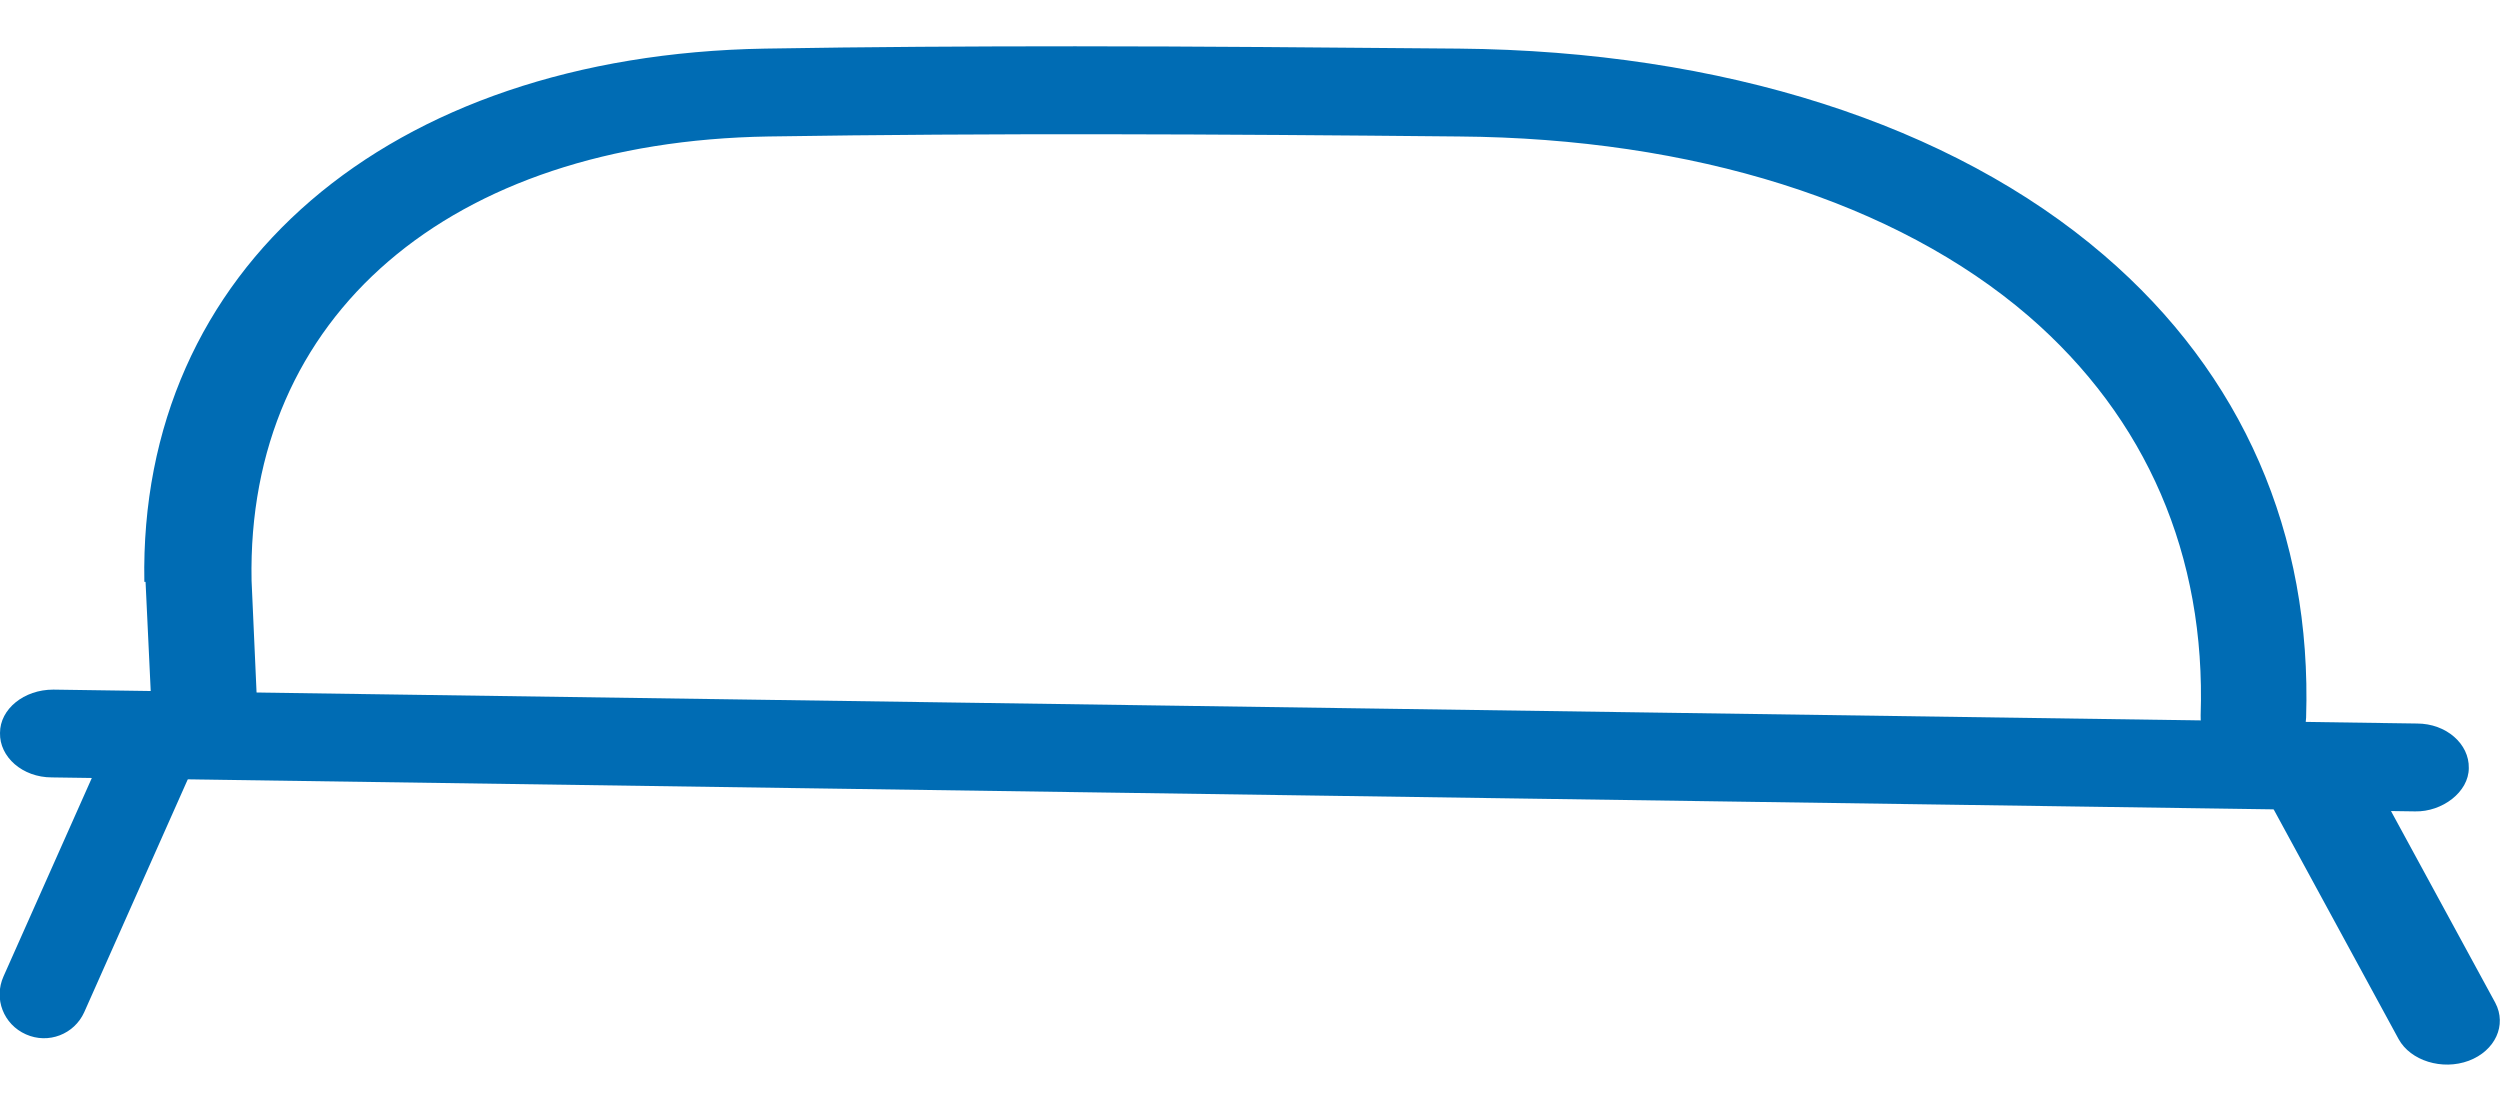 <svg width="27" height="12" viewBox="0 0 27 12" fill="none" xmlns="http://www.w3.org/2000/svg">
<g clip-path="url(#clip0_845_2104)">
<path d="M1.559 6.284C1.495 2.909 4.187 0.595 8.26 0.525C9.38 0.506 10.487 0.5 11.613 0.5C12.95 0.5 14.318 0.513 15.756 0.525C18.6 0.551 21.076 1.341 22.724 2.757C24.219 4.04 24.97 5.766 24.906 7.751C24.9 8.01 24.626 8.225 24.321 8.213C24.003 8.206 23.755 7.985 23.767 7.726C23.825 6 23.182 4.514 21.909 3.414C20.477 2.182 18.288 1.493 15.756 1.474C13.115 1.448 10.729 1.436 8.298 1.474C4.855 1.53 2.66 3.414 2.717 6.272L2.781 7.707L1.635 7.618L1.572 6.284H1.559Z" fill="#006CB4"/>
<path d="M0.573 7.448H0.585L26.103 7.814C26.421 7.814 26.669 8.036 26.663 8.295C26.663 8.554 26.376 8.769 26.084 8.763L0.56 8.396C0.242 8.396 -0.006 8.175 -2.39326e-06 7.916C-2.39326e-06 7.656 0.261 7.448 0.573 7.448Z" fill="#006CB4"/>
<path d="M25.199 8.074C25.371 8.105 25.517 8.2 25.594 8.339L26.949 10.83C27.076 11.07 26.949 11.348 26.663 11.456C26.376 11.563 26.033 11.456 25.905 11.222L24.55 8.731C24.423 8.491 24.55 8.213 24.836 8.105C24.951 8.061 25.078 8.055 25.193 8.074H25.199Z" fill="#006CB4"/>
<path d="M2.004 8.004C2.074 8.13 2.087 8.288 2.023 8.428L0.91 10.931C0.802 11.171 0.522 11.279 0.28 11.171C0.038 11.064 -0.07 10.786 0.038 10.545L1.152 8.042C1.26 7.802 1.54 7.694 1.782 7.802C1.877 7.846 1.953 7.915 2.004 8.004Z" fill="#006CB4"/>
</g>
<defs>
<clipPath id="clip0_845_2104">
<rect width="27" height="11" fill="white" transform="translate(0 0.5)"/>
</clipPath>
</defs>
</svg>
